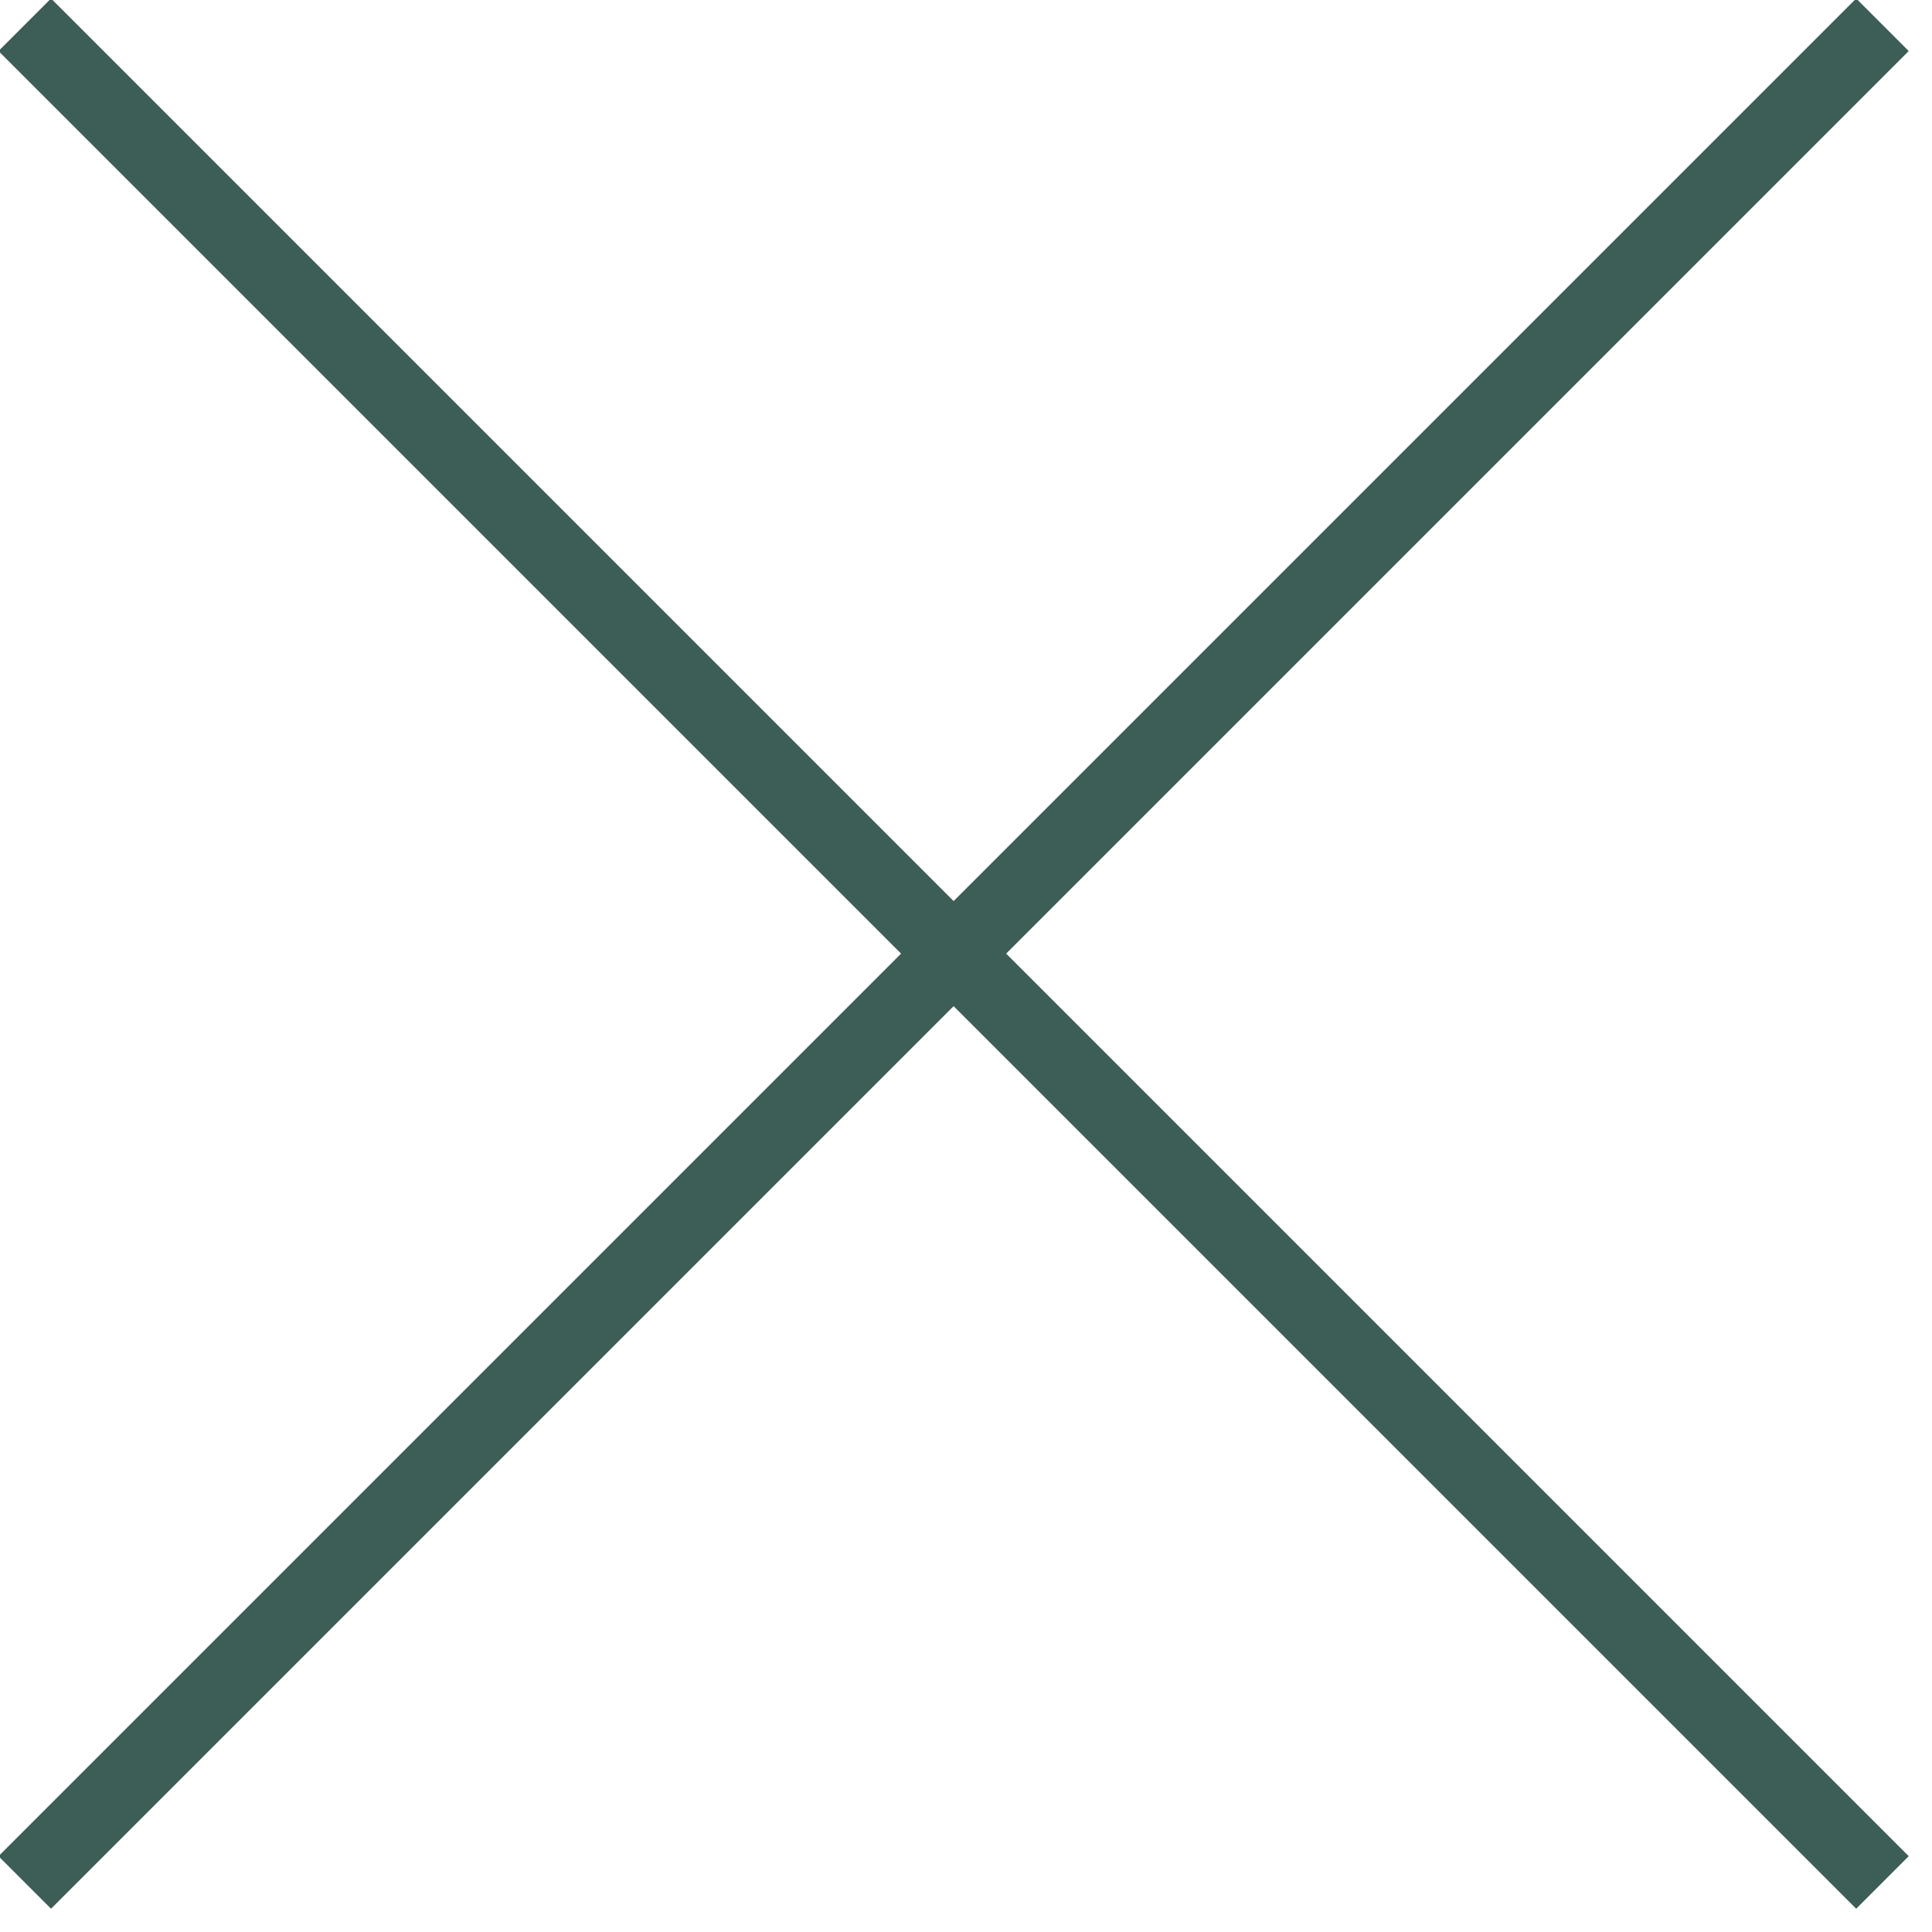<?xml version="1.0" encoding="utf-8"?>
<!-- Generator: Adobe Illustrator 21.1.0, SVG Export Plug-In . SVG Version: 6.00 Build 0)  -->
<svg version="1.1" id="Layer_1" xmlns="http://www.w3.org/2000/svg" xmlns:xlink="http://www.w3.org/1999/xlink" x="0px" y="0px"
	 viewBox="0 0 39 39" style="enable-background:new 0 0 39 39;" xml:space="preserve">
<style type="text/css">
	.st0{fill:#3D5D57;stroke:#3D5D57;stroke-width:1.5;stroke-miterlimit:10;}
</style>
<line class="st0" x1="0.5" y1="0.5" x2="38" y2="38"/>
<line class="st0" x1="38" y1="0.5" x2="0.5" y2="38"/>
</svg>
